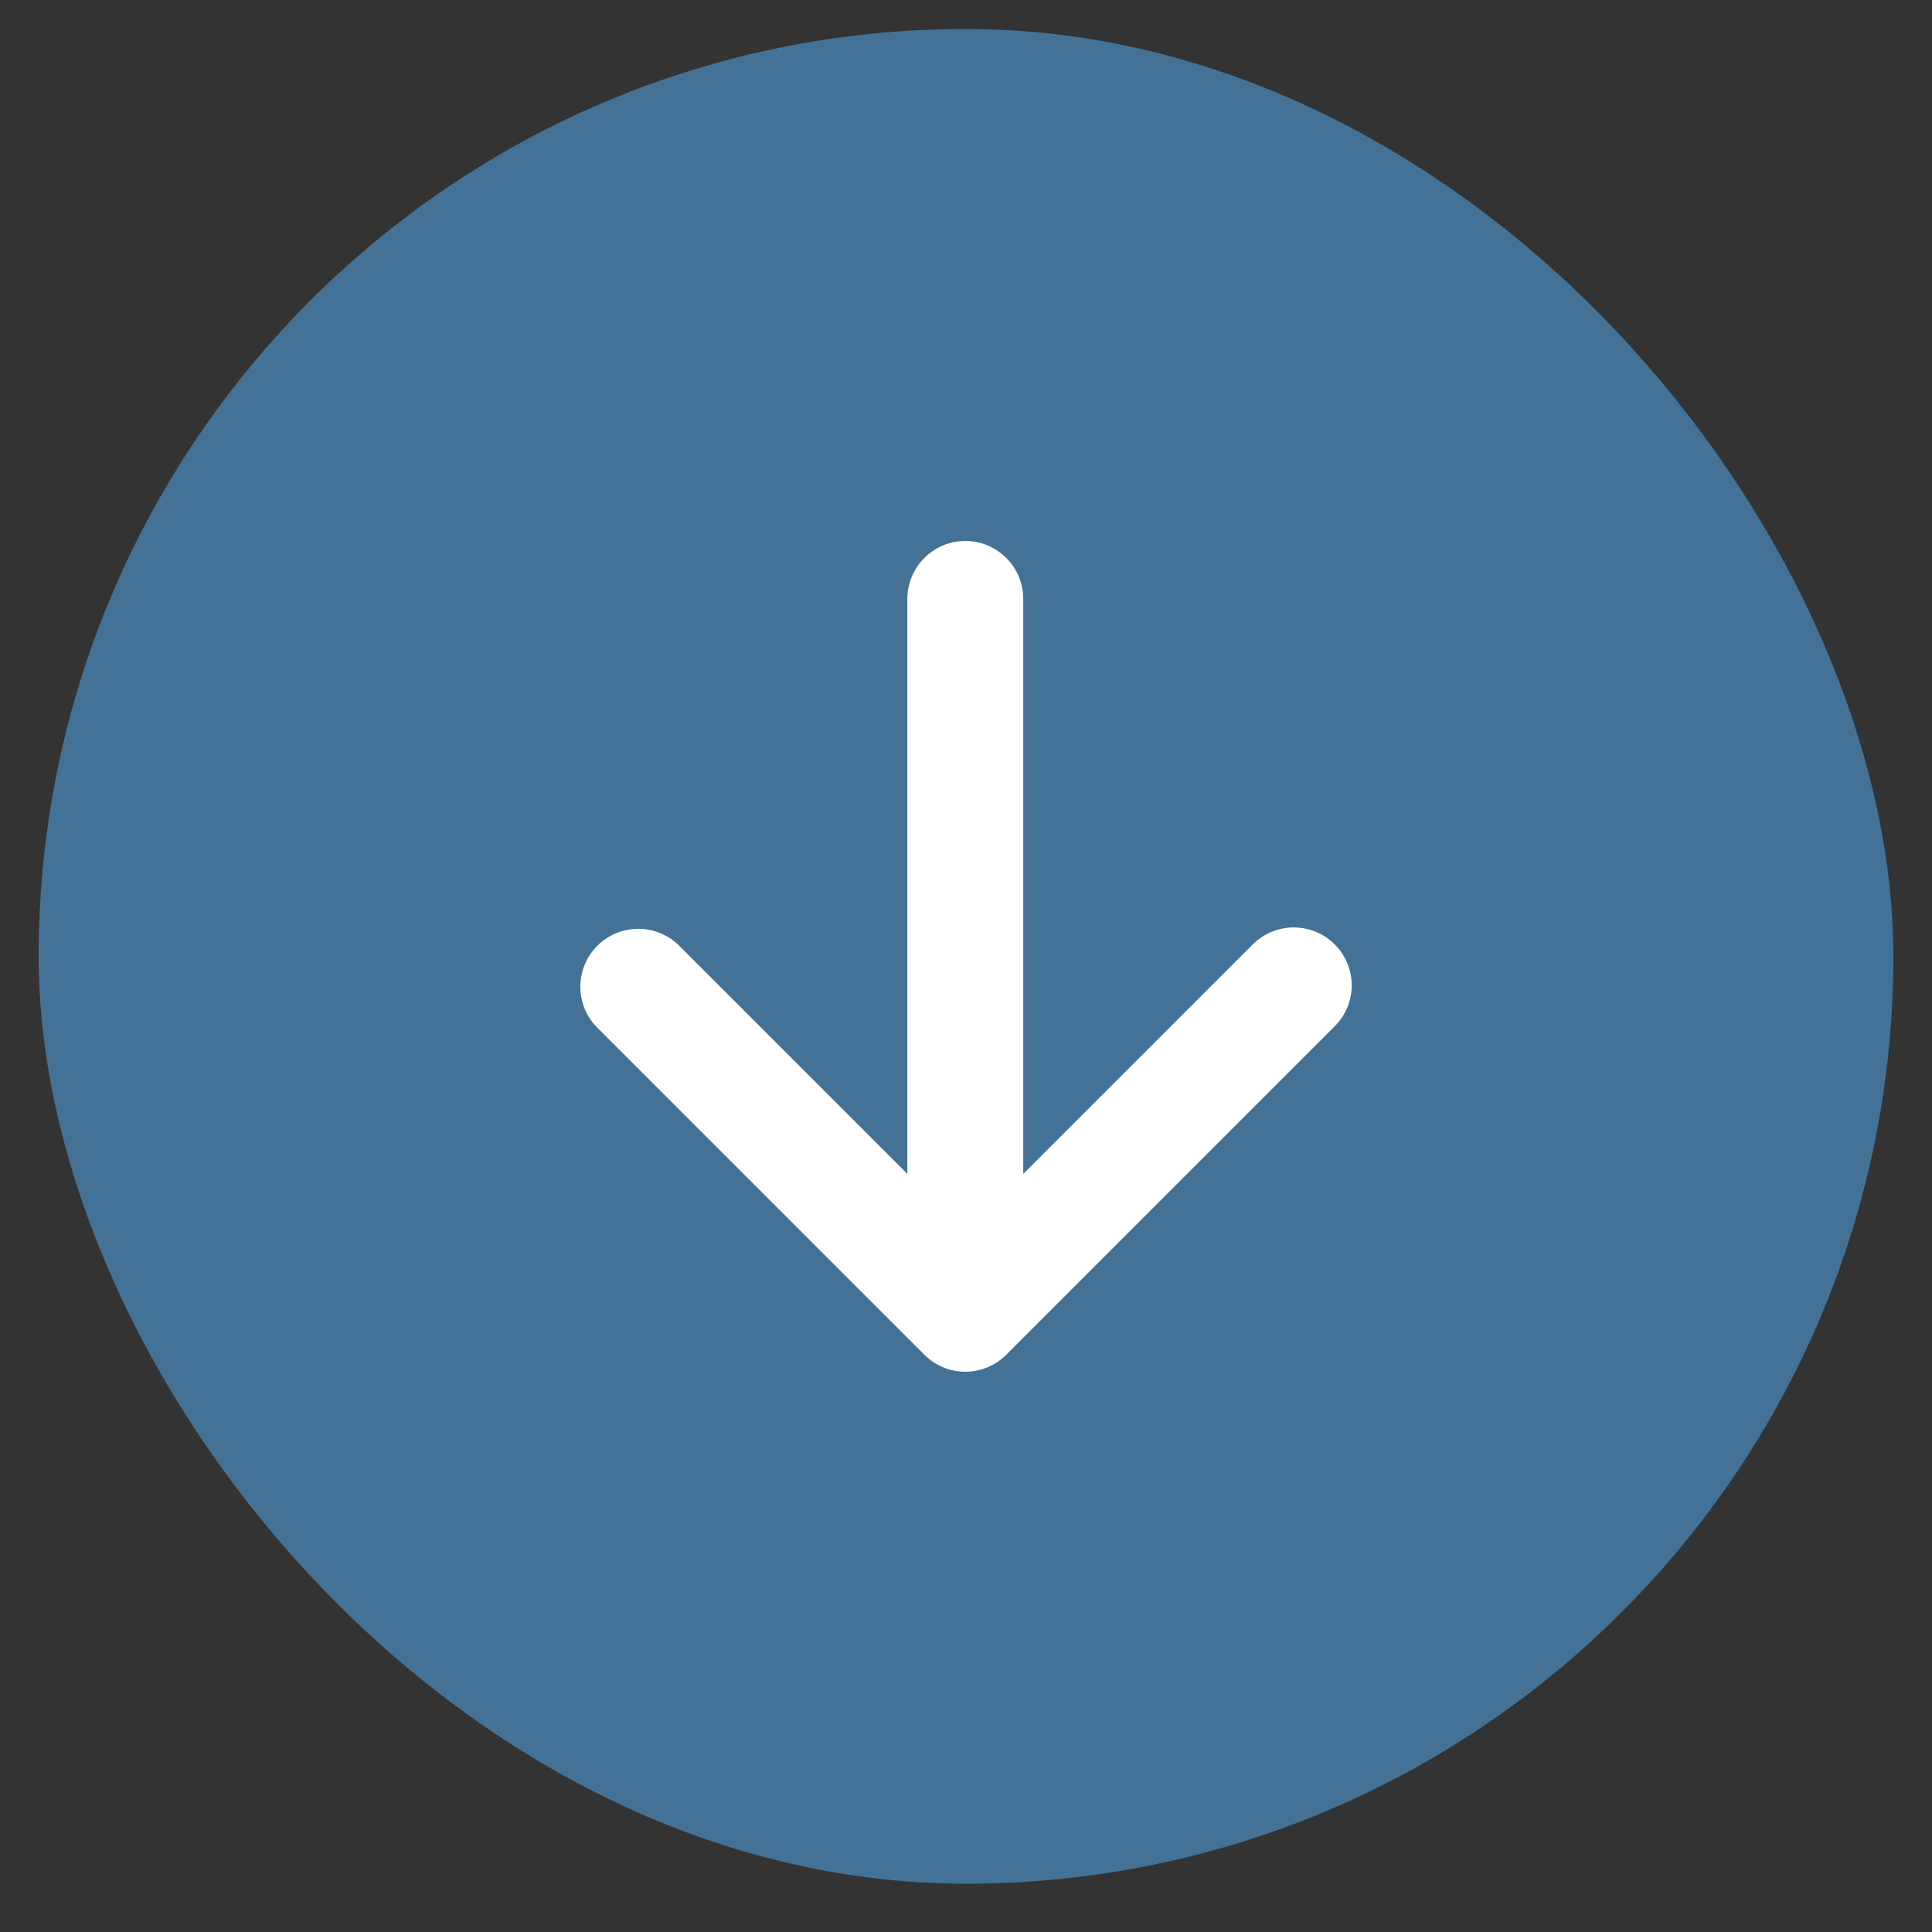 <svg width="25" height="25" viewBox="0 0 25 25" fill="none" xmlns="http://www.w3.org/2000/svg">
<rect x="0" y="0" width="25" height="25" fill="#333333" stroke="none"/>
<rect x="24.5" y="24.375" width="24" height="24" rx="12" transform="rotate(-180 24.5 24.375)" fill="#437296"/>
<path d="M17.271 12.22C17.412 12.361 17.491 12.552 17.491 12.75C17.491 12.949 17.412 13.14 17.271 13.28L13.021 17.53C12.88 17.671 12.69 17.75 12.491 17.75C12.292 17.75 12.102 17.671 11.961 17.53L7.711 13.28C7.579 13.138 7.506 12.95 7.51 12.756C7.513 12.561 7.592 12.376 7.729 12.238C7.867 12.101 8.052 12.022 8.246 12.019C8.441 12.015 8.629 12.088 8.771 12.22L11.741 15.19L11.741 7.75C11.741 7.551 11.82 7.361 11.961 7.22C12.101 7.079 12.292 7 12.491 7C12.69 7 12.881 7.079 13.021 7.22C13.162 7.361 13.241 7.551 13.241 7.75L13.241 15.19L16.211 12.22C16.352 12.08 16.542 12.001 16.741 12.001C16.94 12.001 17.131 12.08 17.271 12.22Z" fill="white"/>
</svg>
